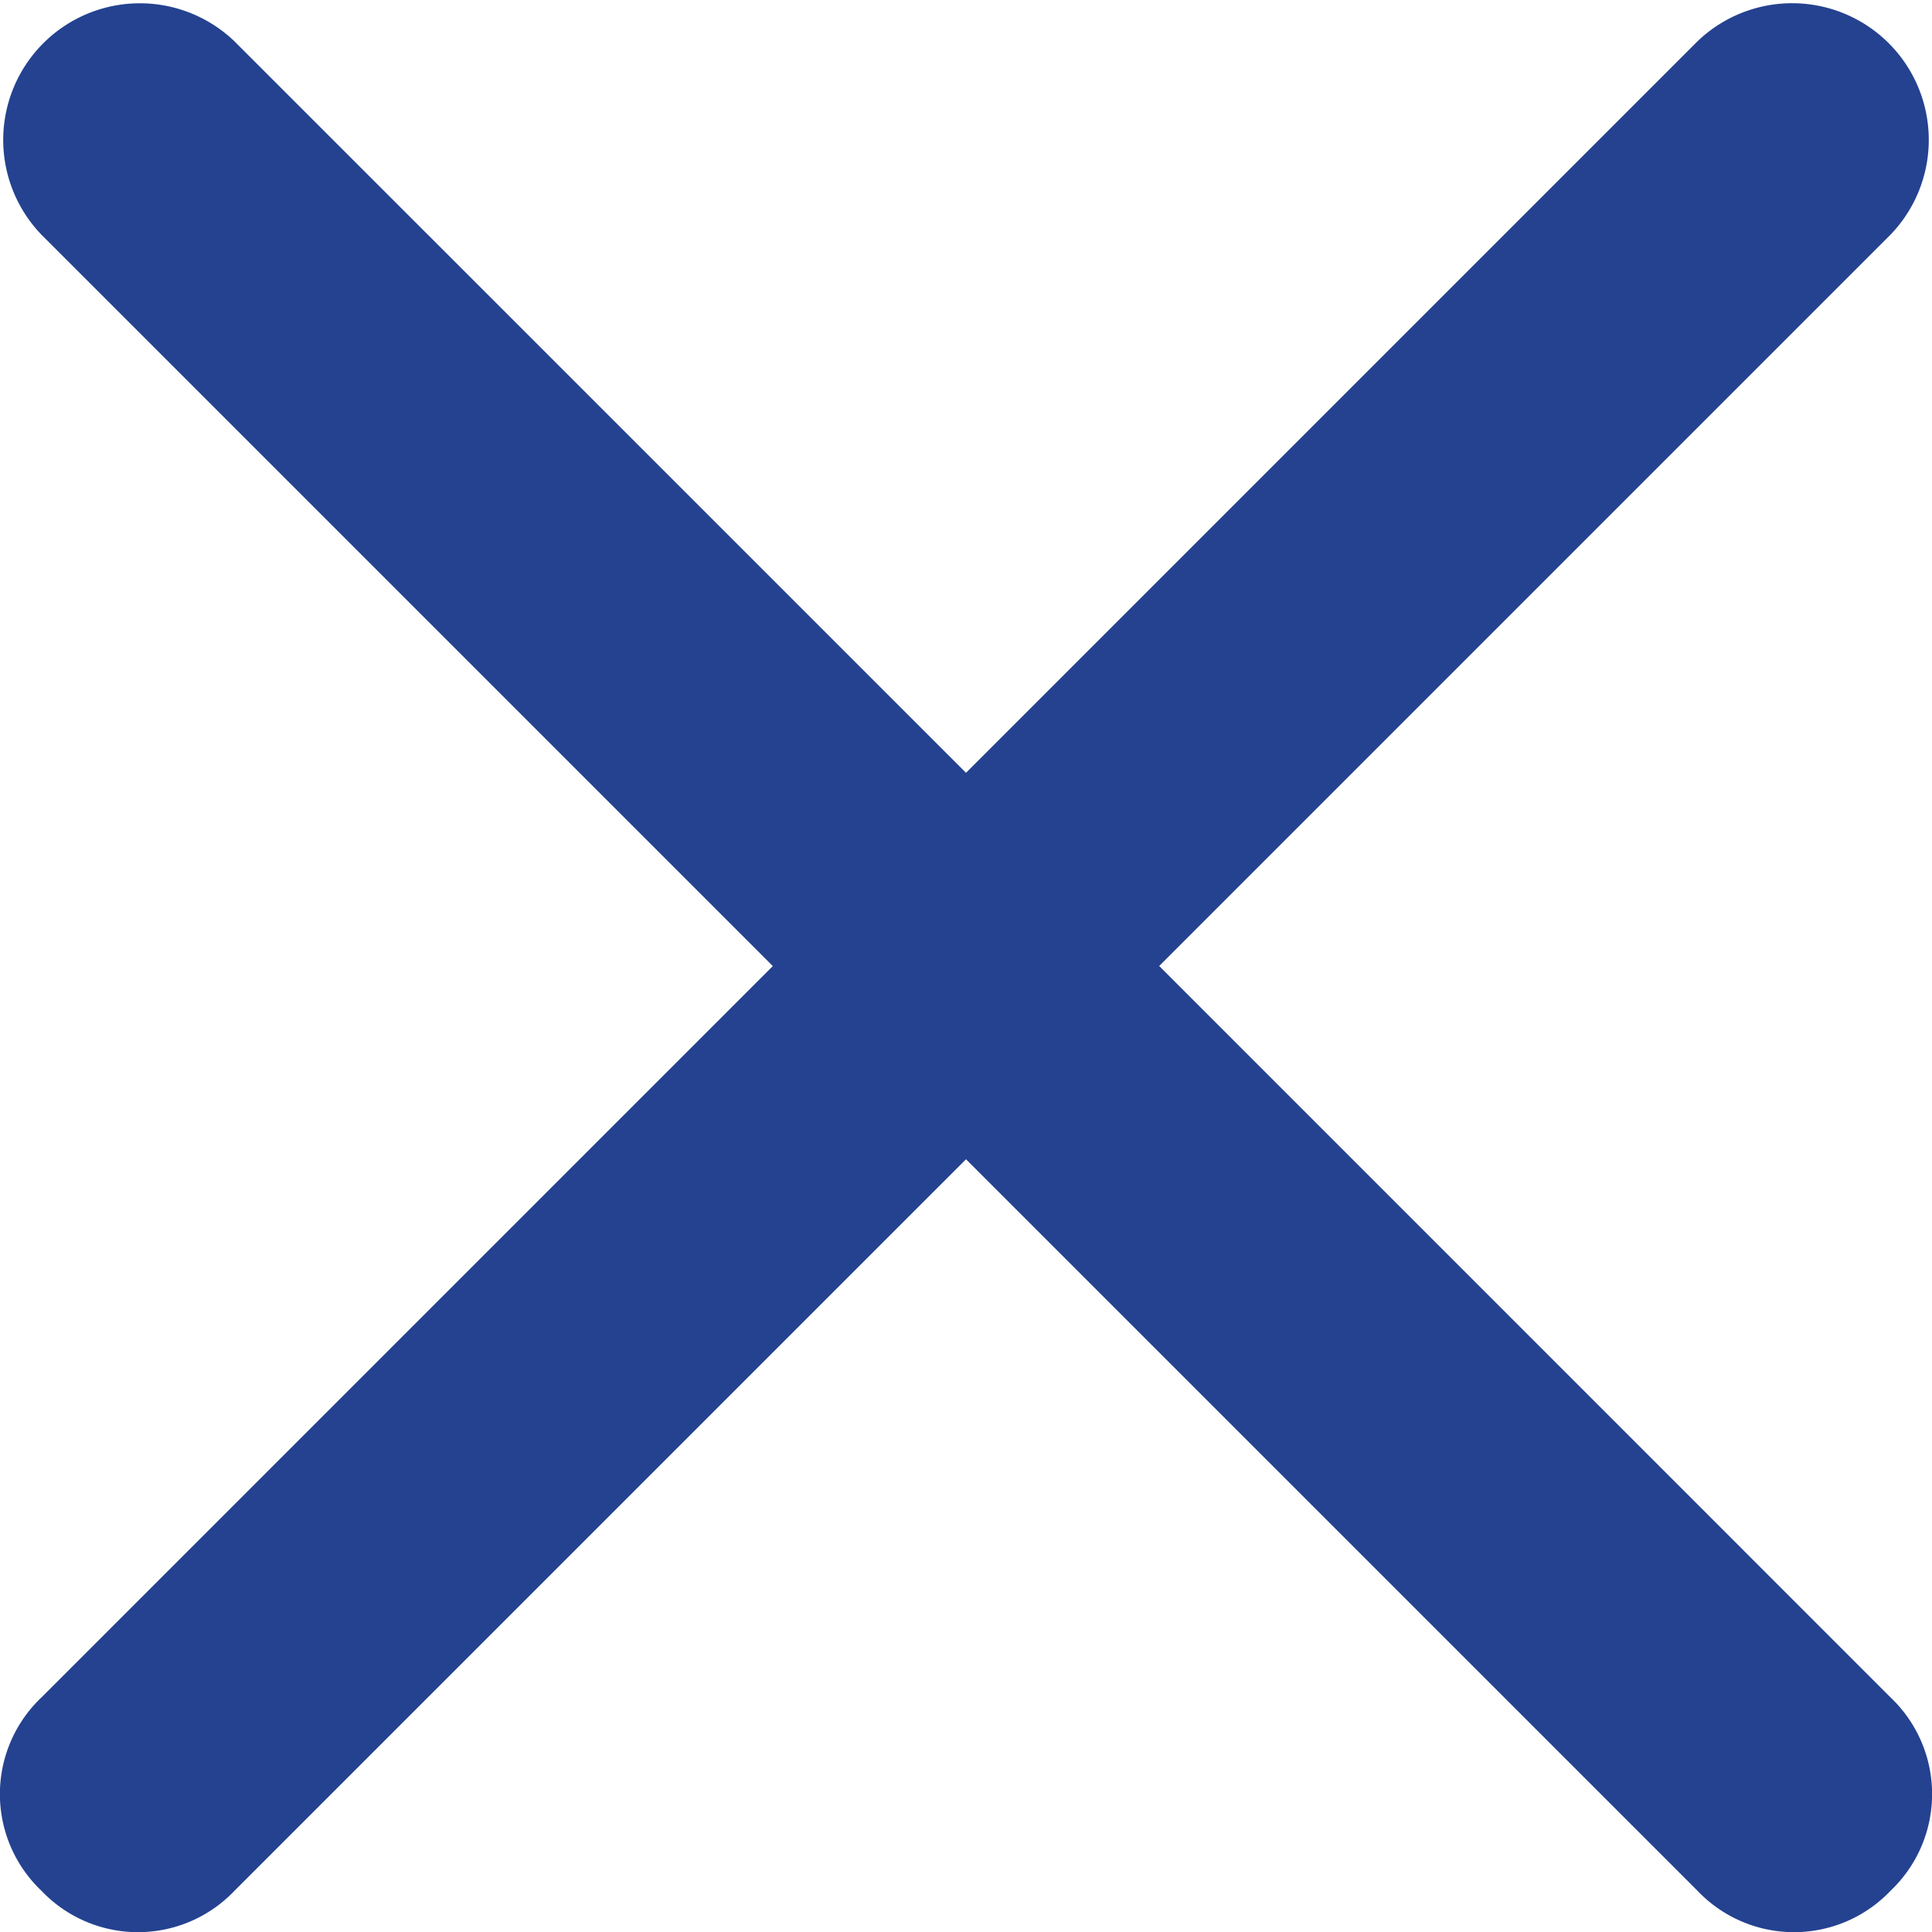 <svg xmlns="http://www.w3.org/2000/svg" width="29" height="29" viewBox="0 0 29 29">
  <path id="noun-cancel-357978" d="M204.065,131.163l10.979-10.979a2.051,2.051,0,0,0-2.9-2.9l-10.979,10.979-10.979-10.978a2.051,2.051,0,0,0-2.9,2.9l10.979,10.979-10.979,10.979a2,2,0,0,0,0,2.9,2,2,0,0,0,2.9,0l10.979-10.979,10.979,10.979a2,2,0,0,0,2.9,0,2,2,0,0,0,0-2.9Z" transform="translate(-186.665 -116.663)" fill="#244290"/>
</svg>
